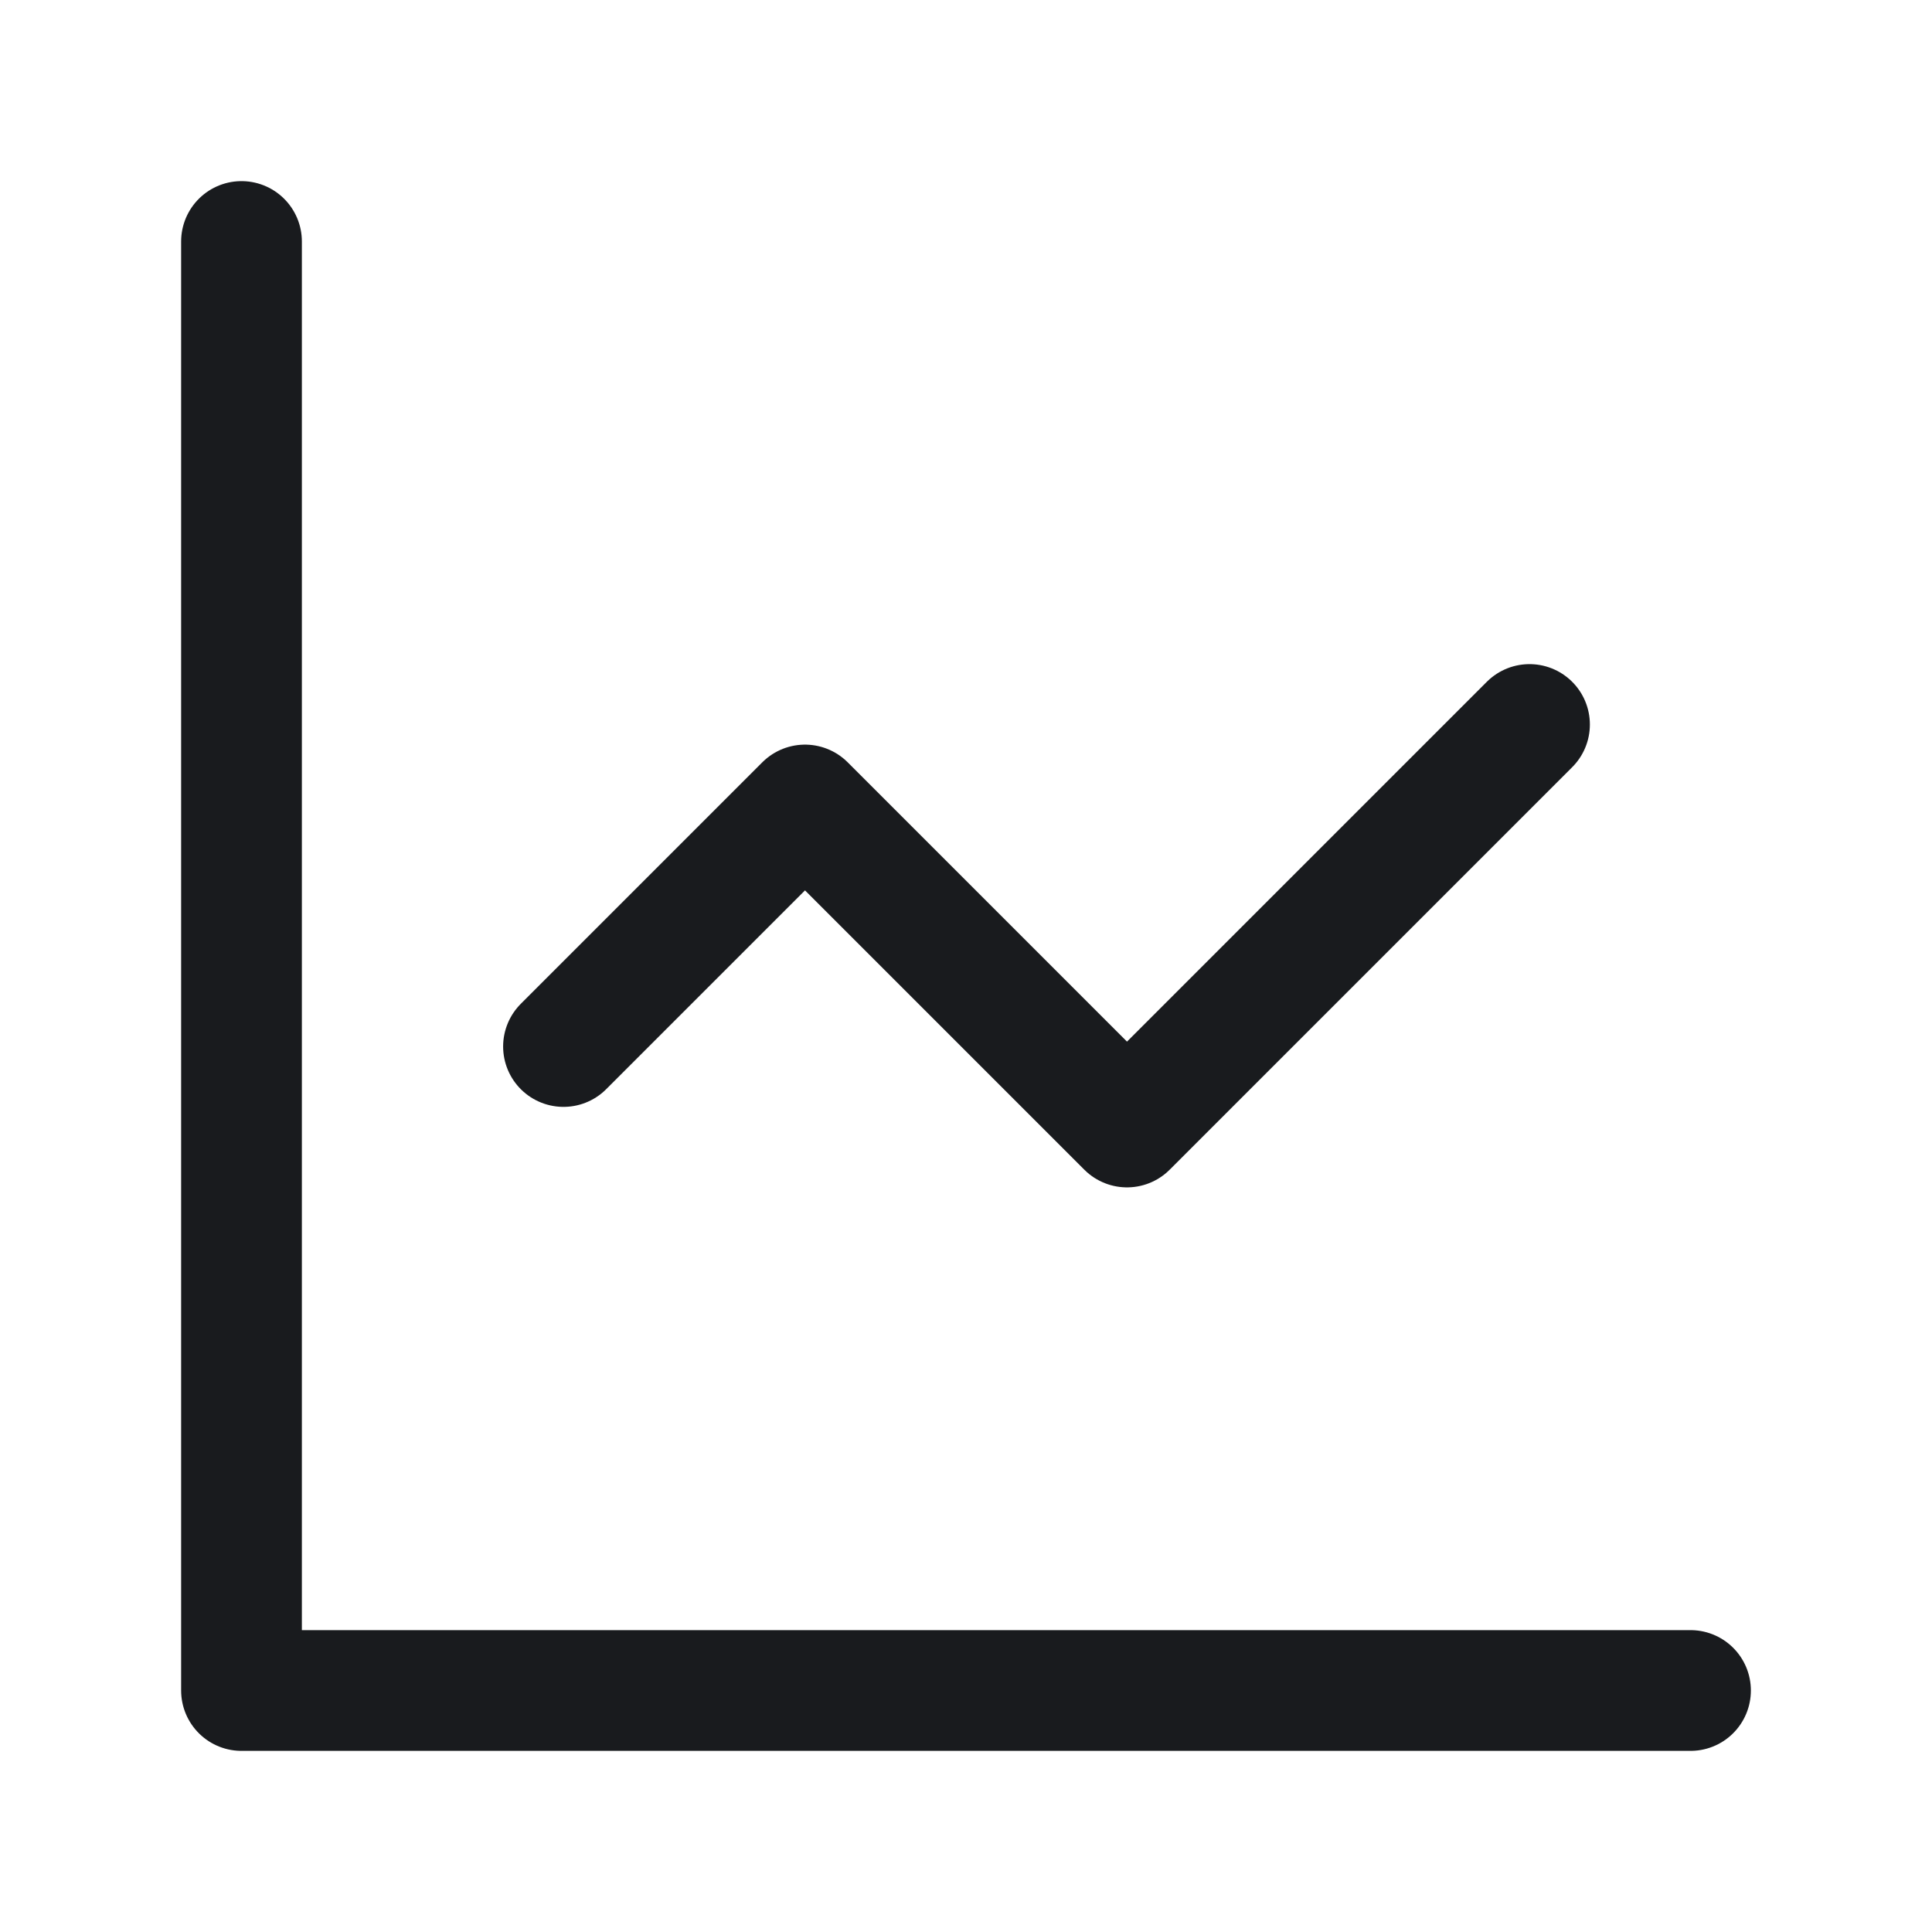 <svg width="24" height="24" viewBox="0 0 24 24" fill="none" xmlns="http://www.w3.org/2000/svg">
<path d="M3 3V21H21" stroke="#191B1E" stroke-width="1.5" stroke-linecap="round" stroke-linejoin="round"/>
<path d="M19 9L14 14L10 10L7 13" stroke="#191B1E" stroke-width="1.5" stroke-linecap="round" stroke-linejoin="round"/>
</svg>
